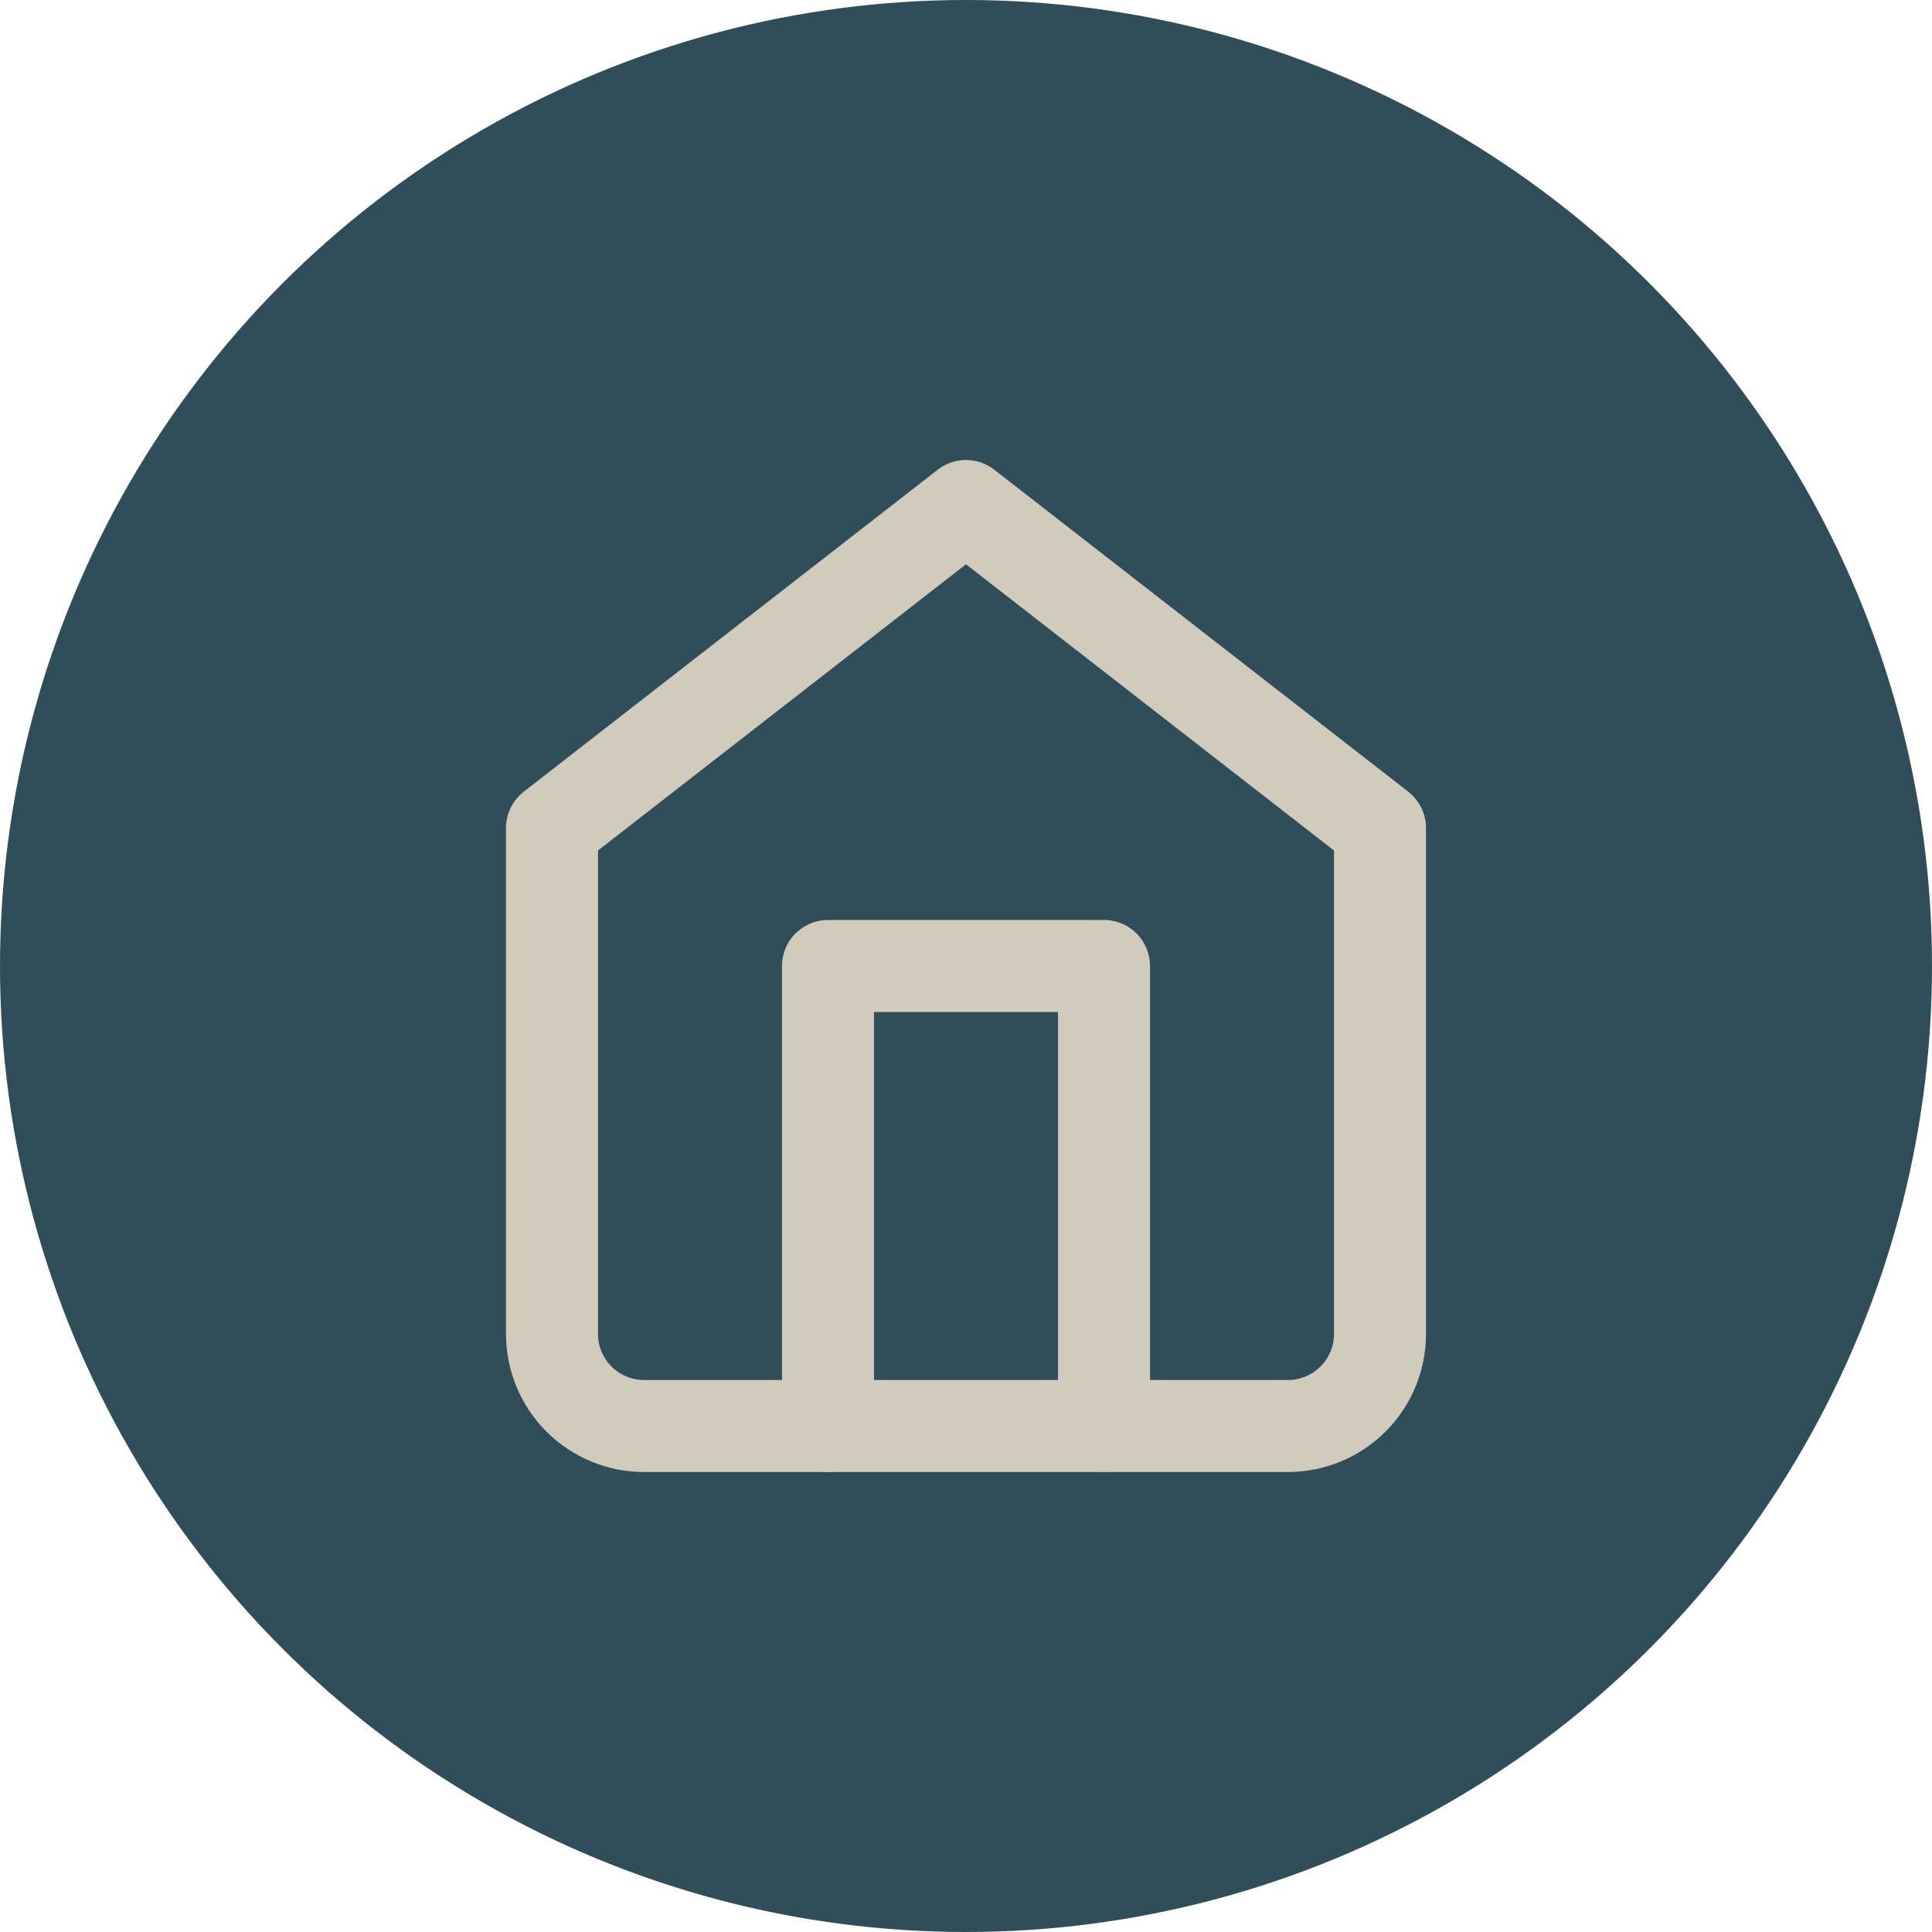 <svg width="42" height="42" viewBox="0 0 42 42" fill="none" xmlns="http://www.w3.org/2000/svg">
<circle cx="21" cy="21" r="21" fill="#2F4E59"/>
<path d="M12 18L21 11L30 18V29C30 29.53 29.789 30.039 29.414 30.414C29.039 30.789 28.53 31 28 31H14C13.47 31 12.961 30.789 12.586 30.414C12.211 30.039 12 29.53 12 29V18Z" stroke="#D1CBBD" stroke-width="2" stroke-linecap="round" stroke-linejoin="round"/>
<path d="M18 31V21H24V31" stroke="#D1CBBD" stroke-width="2" stroke-linecap="round" stroke-linejoin="round"/>
</svg>
